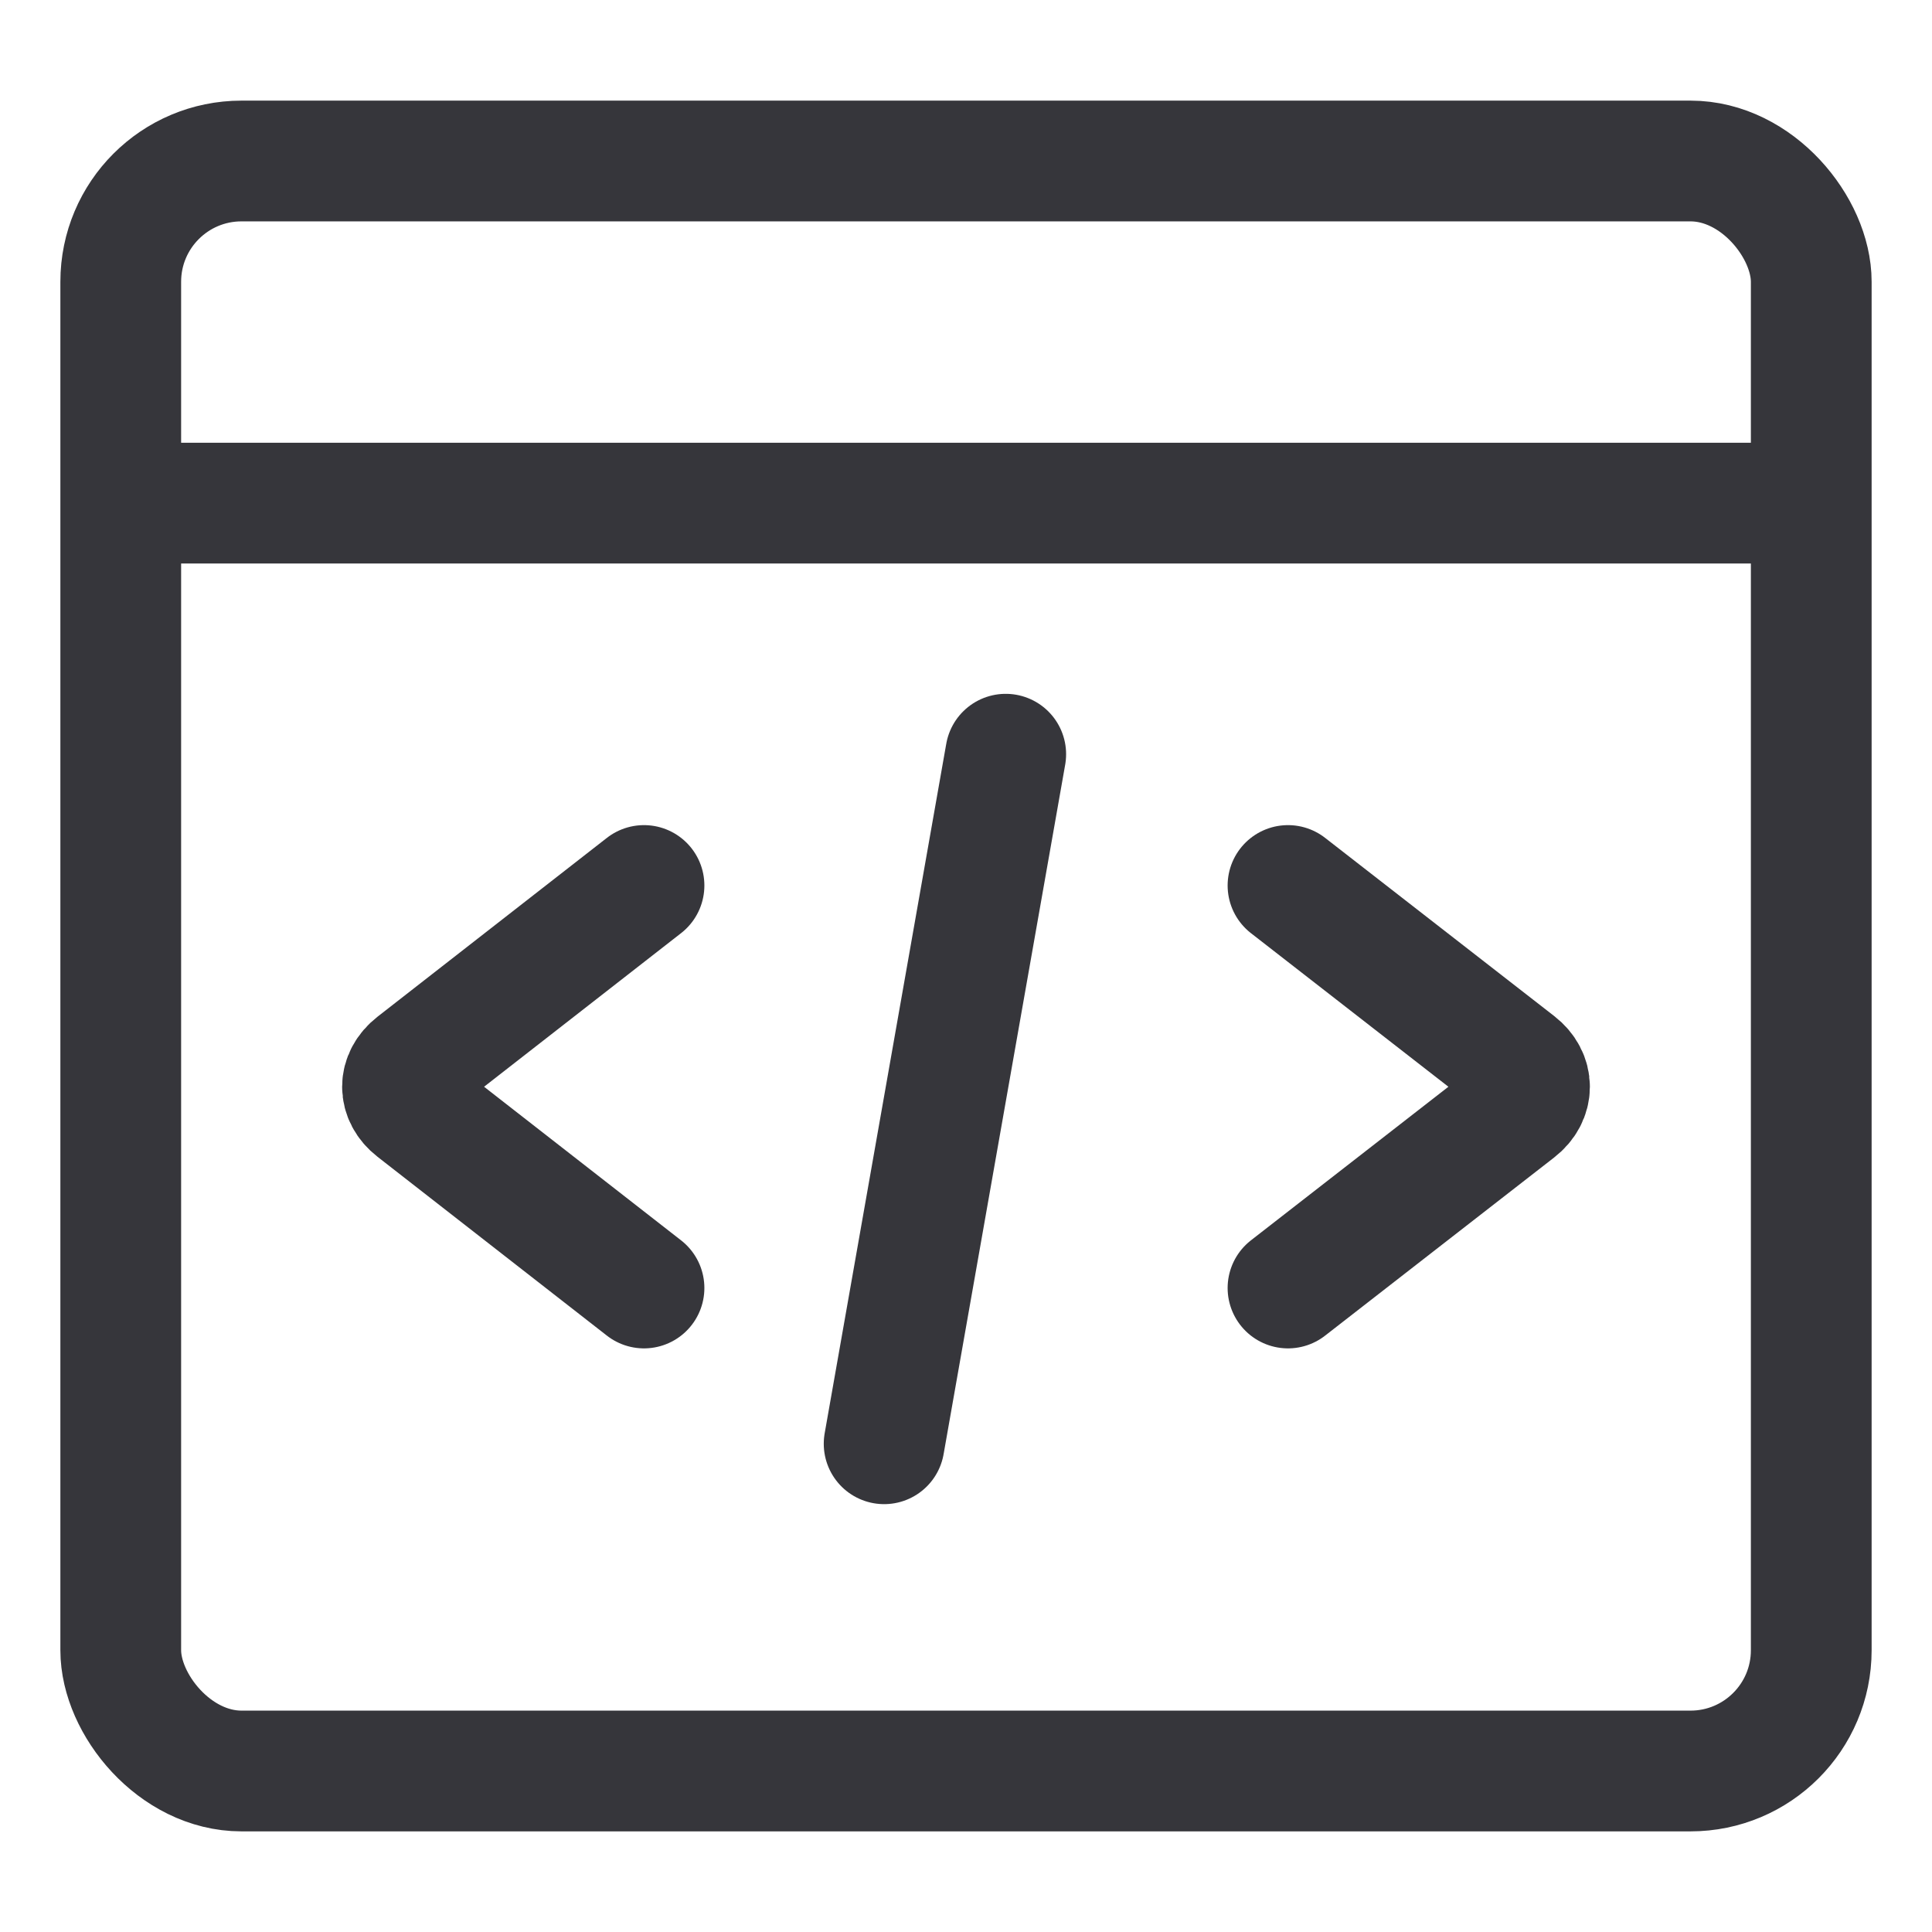 <svg width="48" height="48" viewBox="0 0 48 48" fill="none" xmlns="http://www.w3.org/2000/svg">
<rect x="3" y="4" width="42" height="40" rx="3" stroke="#36363B" stroke-width="3"/>
<path d="M16 22L10.303 26.442C9.899 26.757 9.899 27.243 10.303 27.558L16 32" stroke="#36363B" stroke-width="3" stroke-linecap="round"/>
<path d="M32 32L37.692 27.573C38.103 27.254 38.103 26.746 37.692 26.427L32 22" stroke="#36363B" stroke-width="3" stroke-linecap="round"/>
<line x1="24.987" y1="18.738" x2="21.966" y2="35.87" stroke="#36363B" stroke-width="3" stroke-linecap="round"/>
<line x1="4.5" y1="12.5" x2="43.5" y2="12.5" stroke="#36363B" stroke-width="3" stroke-linecap="square"/>
</svg>
